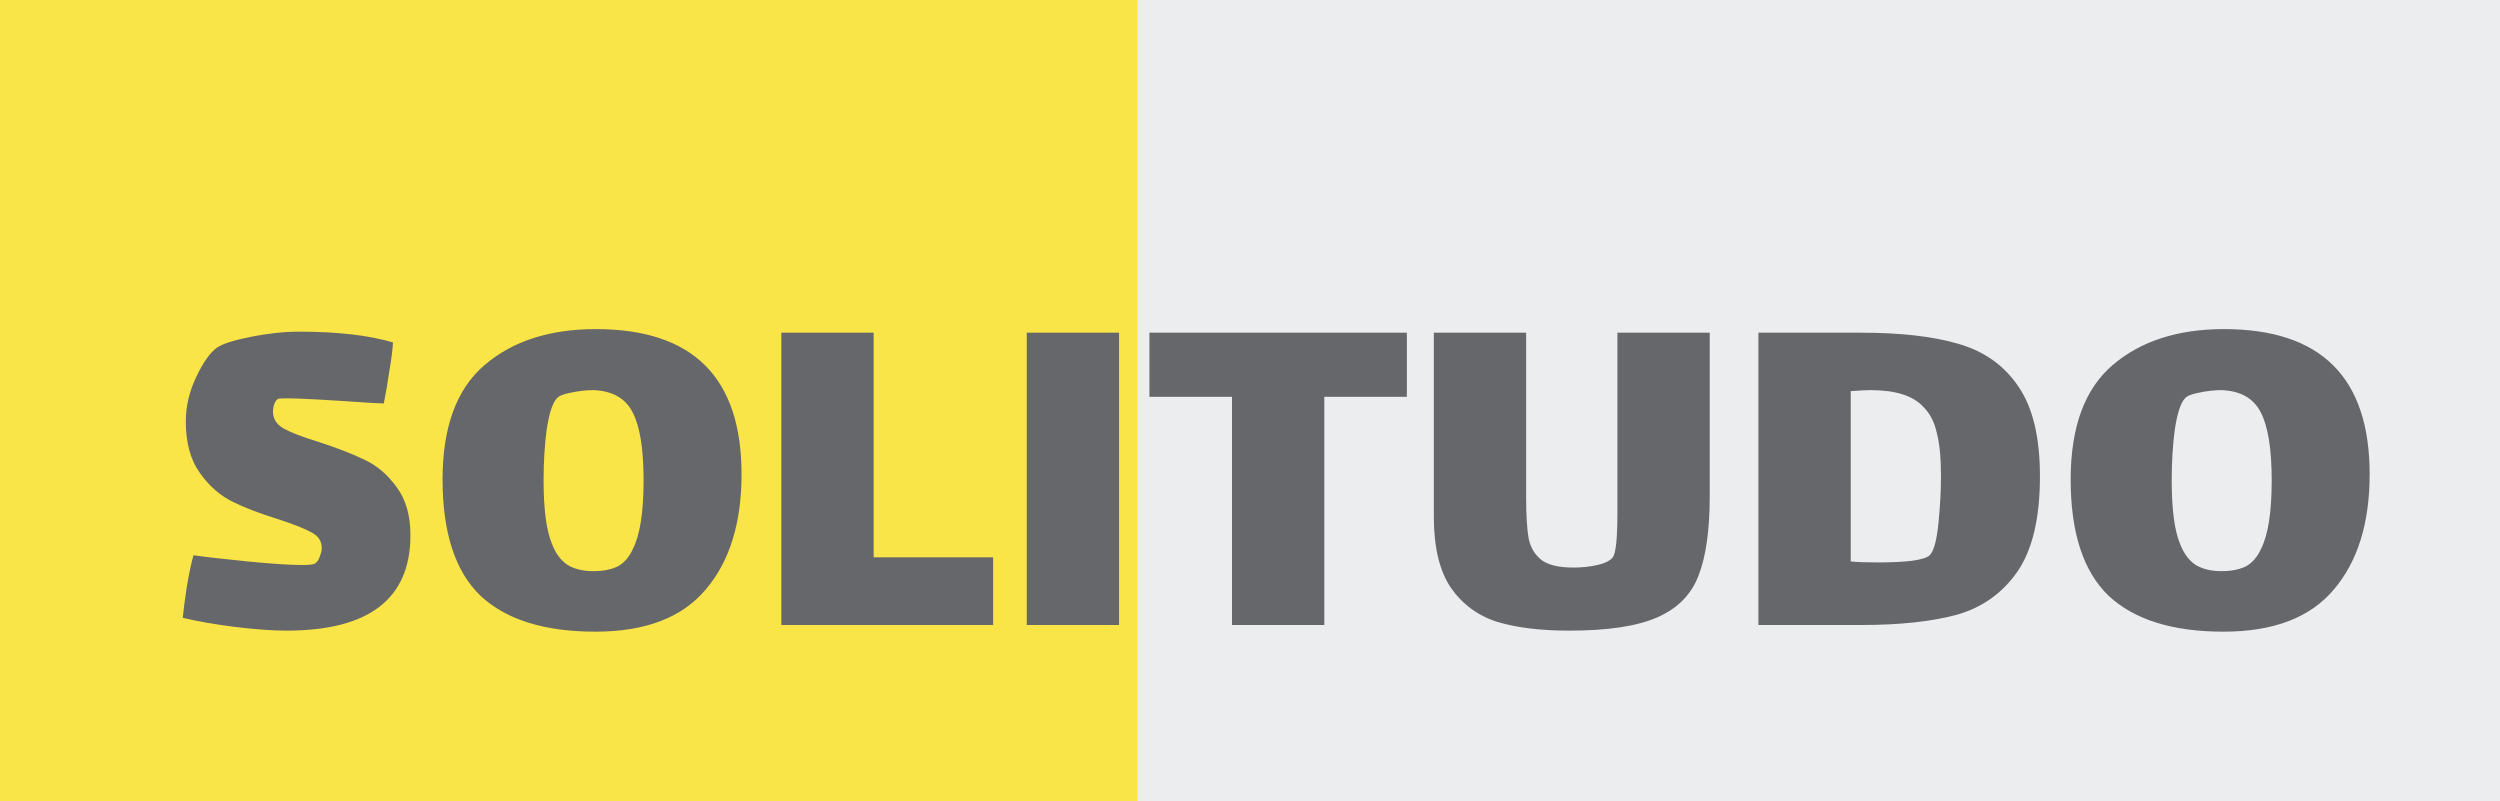 <svg width="156" height="50" viewBox="0 0 156 50" fill="none" xmlns="http://www.w3.org/2000/svg">
    <rect width="71" height="50" fill="#F9E547"/>
    <rect x="71" width="85" height="50" fill="#EBEDEF"/>
    <g filter="url(#filter0_i_0_1)">
        <path d="M17.035 21.688C17.035 22.136 17.259 22.488 17.707 22.744C18.177 23 18.902 23.277 19.884 23.576C21.057 23.96 22.017 24.333 22.764 24.696C23.532 25.059 24.193 25.624 24.747 26.392C25.323 27.16 25.611 28.163 25.611 29.4C25.611 33.368 23.03 35.352 17.867 35.352C17.014 35.352 15.969 35.277 14.732 35.128C13.515 34.979 12.406 34.787 11.403 34.552C11.446 34.104 11.531 33.453 11.659 32.6C11.809 31.725 11.947 31.075 12.075 30.648C12.822 30.755 13.942 30.883 15.435 31.032C16.95 31.181 18.091 31.256 18.86 31.256C19.308 31.256 19.574 31.224 19.66 31.16C19.788 31.075 19.884 30.936 19.948 30.744C20.033 30.531 20.076 30.349 20.076 30.2C20.076 29.773 19.873 29.453 19.468 29.24C19.062 29.005 18.369 28.728 17.387 28.408C16.214 28.045 15.243 27.672 14.476 27.288C13.707 26.904 13.036 26.307 12.46 25.496C11.883 24.685 11.595 23.619 11.595 22.296C11.595 21.357 11.809 20.44 12.236 19.544C12.662 18.627 13.1 18.008 13.547 17.688C13.889 17.453 14.593 17.229 15.659 17.016C16.726 16.803 17.729 16.696 18.668 16.696C21.057 16.696 23.009 16.92 24.523 17.368C24.502 17.795 24.427 18.381 24.299 19.128C24.193 19.875 24.076 20.557 23.948 21.176L23.212 21.144C20.438 20.952 18.668 20.856 17.899 20.856C17.579 20.856 17.398 20.867 17.355 20.888C17.27 20.931 17.195 21.027 17.131 21.176C17.067 21.325 17.035 21.496 17.035 21.688ZM37.152 35.416C33.974 35.416 31.584 34.669 29.984 33.176C28.406 31.661 27.616 29.24 27.616 25.912C27.616 22.648 28.491 20.269 30.24 18.776C31.99 17.283 34.304 16.536 37.184 16.536C43.243 16.536 46.272 19.555 46.272 25.592C46.272 28.643 45.526 31.043 44.032 32.792C42.56 34.541 40.267 35.416 37.152 35.416ZM37.024 31.64C37.622 31.64 38.123 31.544 38.528 31.352C38.934 31.139 39.254 30.776 39.488 30.264C39.936 29.389 40.16 27.96 40.16 25.976C40.16 24.035 39.936 22.627 39.488 21.752C39.04 20.856 38.219 20.387 37.024 20.344C36.576 20.344 36.107 20.397 35.616 20.504C35.147 20.589 34.848 20.717 34.72 20.888C34.464 21.187 34.262 21.827 34.112 22.808C33.984 23.768 33.92 24.824 33.92 25.976C33.92 27.768 34.091 29.08 34.432 29.912C34.667 30.531 34.998 30.979 35.424 31.256C35.851 31.512 36.384 31.64 37.024 31.64ZM48.755 16.76H54.515V30.776H61.971V35H48.755V16.76ZM64.07 16.76H69.829V35H64.07V16.76ZM82.637 35H76.877V20.76H71.725V16.76H87.789V20.76H82.637V35ZM106.687 16.76V26.968C106.687 29.08 106.453 30.733 105.983 31.928C105.535 33.101 104.682 33.965 103.423 34.52C102.165 35.075 100.33 35.352 97.919 35.352C96.149 35.352 94.655 35.171 93.439 34.808C92.223 34.424 91.253 33.709 90.527 32.664C89.823 31.619 89.471 30.147 89.471 28.248V16.76H95.231V27.032C95.231 28.163 95.285 29.027 95.391 29.624C95.519 30.2 95.797 30.648 96.223 30.968C96.65 31.267 97.301 31.416 98.175 31.416C98.709 31.416 99.21 31.363 99.679 31.256C100.149 31.149 100.469 30.989 100.639 30.776C100.831 30.52 100.927 29.592 100.927 27.992V16.76H106.687ZM116.125 16.76C118.621 16.76 120.658 16.995 122.237 17.464C123.837 17.933 125.074 18.819 125.949 20.12C126.845 21.421 127.293 23.288 127.293 25.72C127.293 28.323 126.824 30.307 125.885 31.672C124.946 33.016 123.688 33.912 122.109 34.36C120.53 34.787 118.536 35 116.125 35H109.725V16.76H116.125ZM120.413 30.648C120.669 30.392 120.85 29.731 120.957 28.664C121.064 27.597 121.117 26.616 121.117 25.72C121.117 24.589 121.032 23.693 120.861 23.032C120.712 22.349 120.434 21.805 120.029 21.4C119.389 20.696 118.29 20.344 116.733 20.344C116.456 20.344 116.04 20.365 115.485 20.408V31.032C115.848 31.075 116.413 31.096 117.181 31.096C117.97 31.096 118.664 31.064 119.261 31C119.88 30.915 120.264 30.797 120.413 30.648ZM138.746 35.416C135.567 35.416 133.178 34.669 131.578 33.176C129.999 31.661 129.21 29.24 129.21 25.912C129.21 22.648 130.085 20.269 131.834 18.776C133.583 17.283 135.898 16.536 138.778 16.536C144.837 16.536 147.866 19.555 147.866 25.592C147.866 28.643 147.119 31.043 145.626 32.792C144.154 34.541 141.861 35.416 138.746 35.416ZM138.618 31.64C139.215 31.64 139.717 31.544 140.122 31.352C140.527 31.139 140.847 30.776 141.082 30.264C141.53 29.389 141.754 27.96 141.754 25.976C141.754 24.035 141.53 22.627 141.082 21.752C140.634 20.856 139.813 20.387 138.618 20.344C138.17 20.344 137.701 20.397 137.21 20.504C136.741 20.589 136.442 20.717 136.314 20.888C136.058 21.187 135.855 21.827 135.706 22.808C135.578 23.768 135.514 24.824 135.514 25.976C135.514 27.768 135.685 29.08 136.026 29.912C136.261 30.531 136.591 30.979 137.018 31.256C137.445 31.512 137.978 31.64 138.618 31.64Z" fill="#65676A"/>
    </g>
    <defs>
        <filter id="filter0_i_0_1" x="11.403" y="16.536" width="136.462" height="22.88" filterUnits="userSpaceOnUse" color-interpolation-filters="sRGB">
            <feFlood flood-opacity="0" result="BackgroundImageFix"/>
            <feBlend mode="normal" in="SourceGraphic" in2="BackgroundImageFix" result="shape"/>
            <feColorMatrix in="SourceAlpha" type="matrix" values="0 0 0 0 0 0 0 0 0 0 0 0 0 0 0 0 0 0 127 0" result="hardAlpha"/>
            <feOffset dy="4"/>
            <feGaussianBlur stdDeviation="2"/>
            <feComposite in2="hardAlpha" operator="arithmetic" k2="-1" k3="1"/>
            <feColorMatrix type="matrix" values="0 0 0 0 0 0 0 0 0 0 0 0 0 0 0 0 0 0 0.25 0"/>
            <feBlend mode="normal" in2="shape" result="effect1_innerShadow_0_1"/>
        </filter>
    </defs>
</svg>
